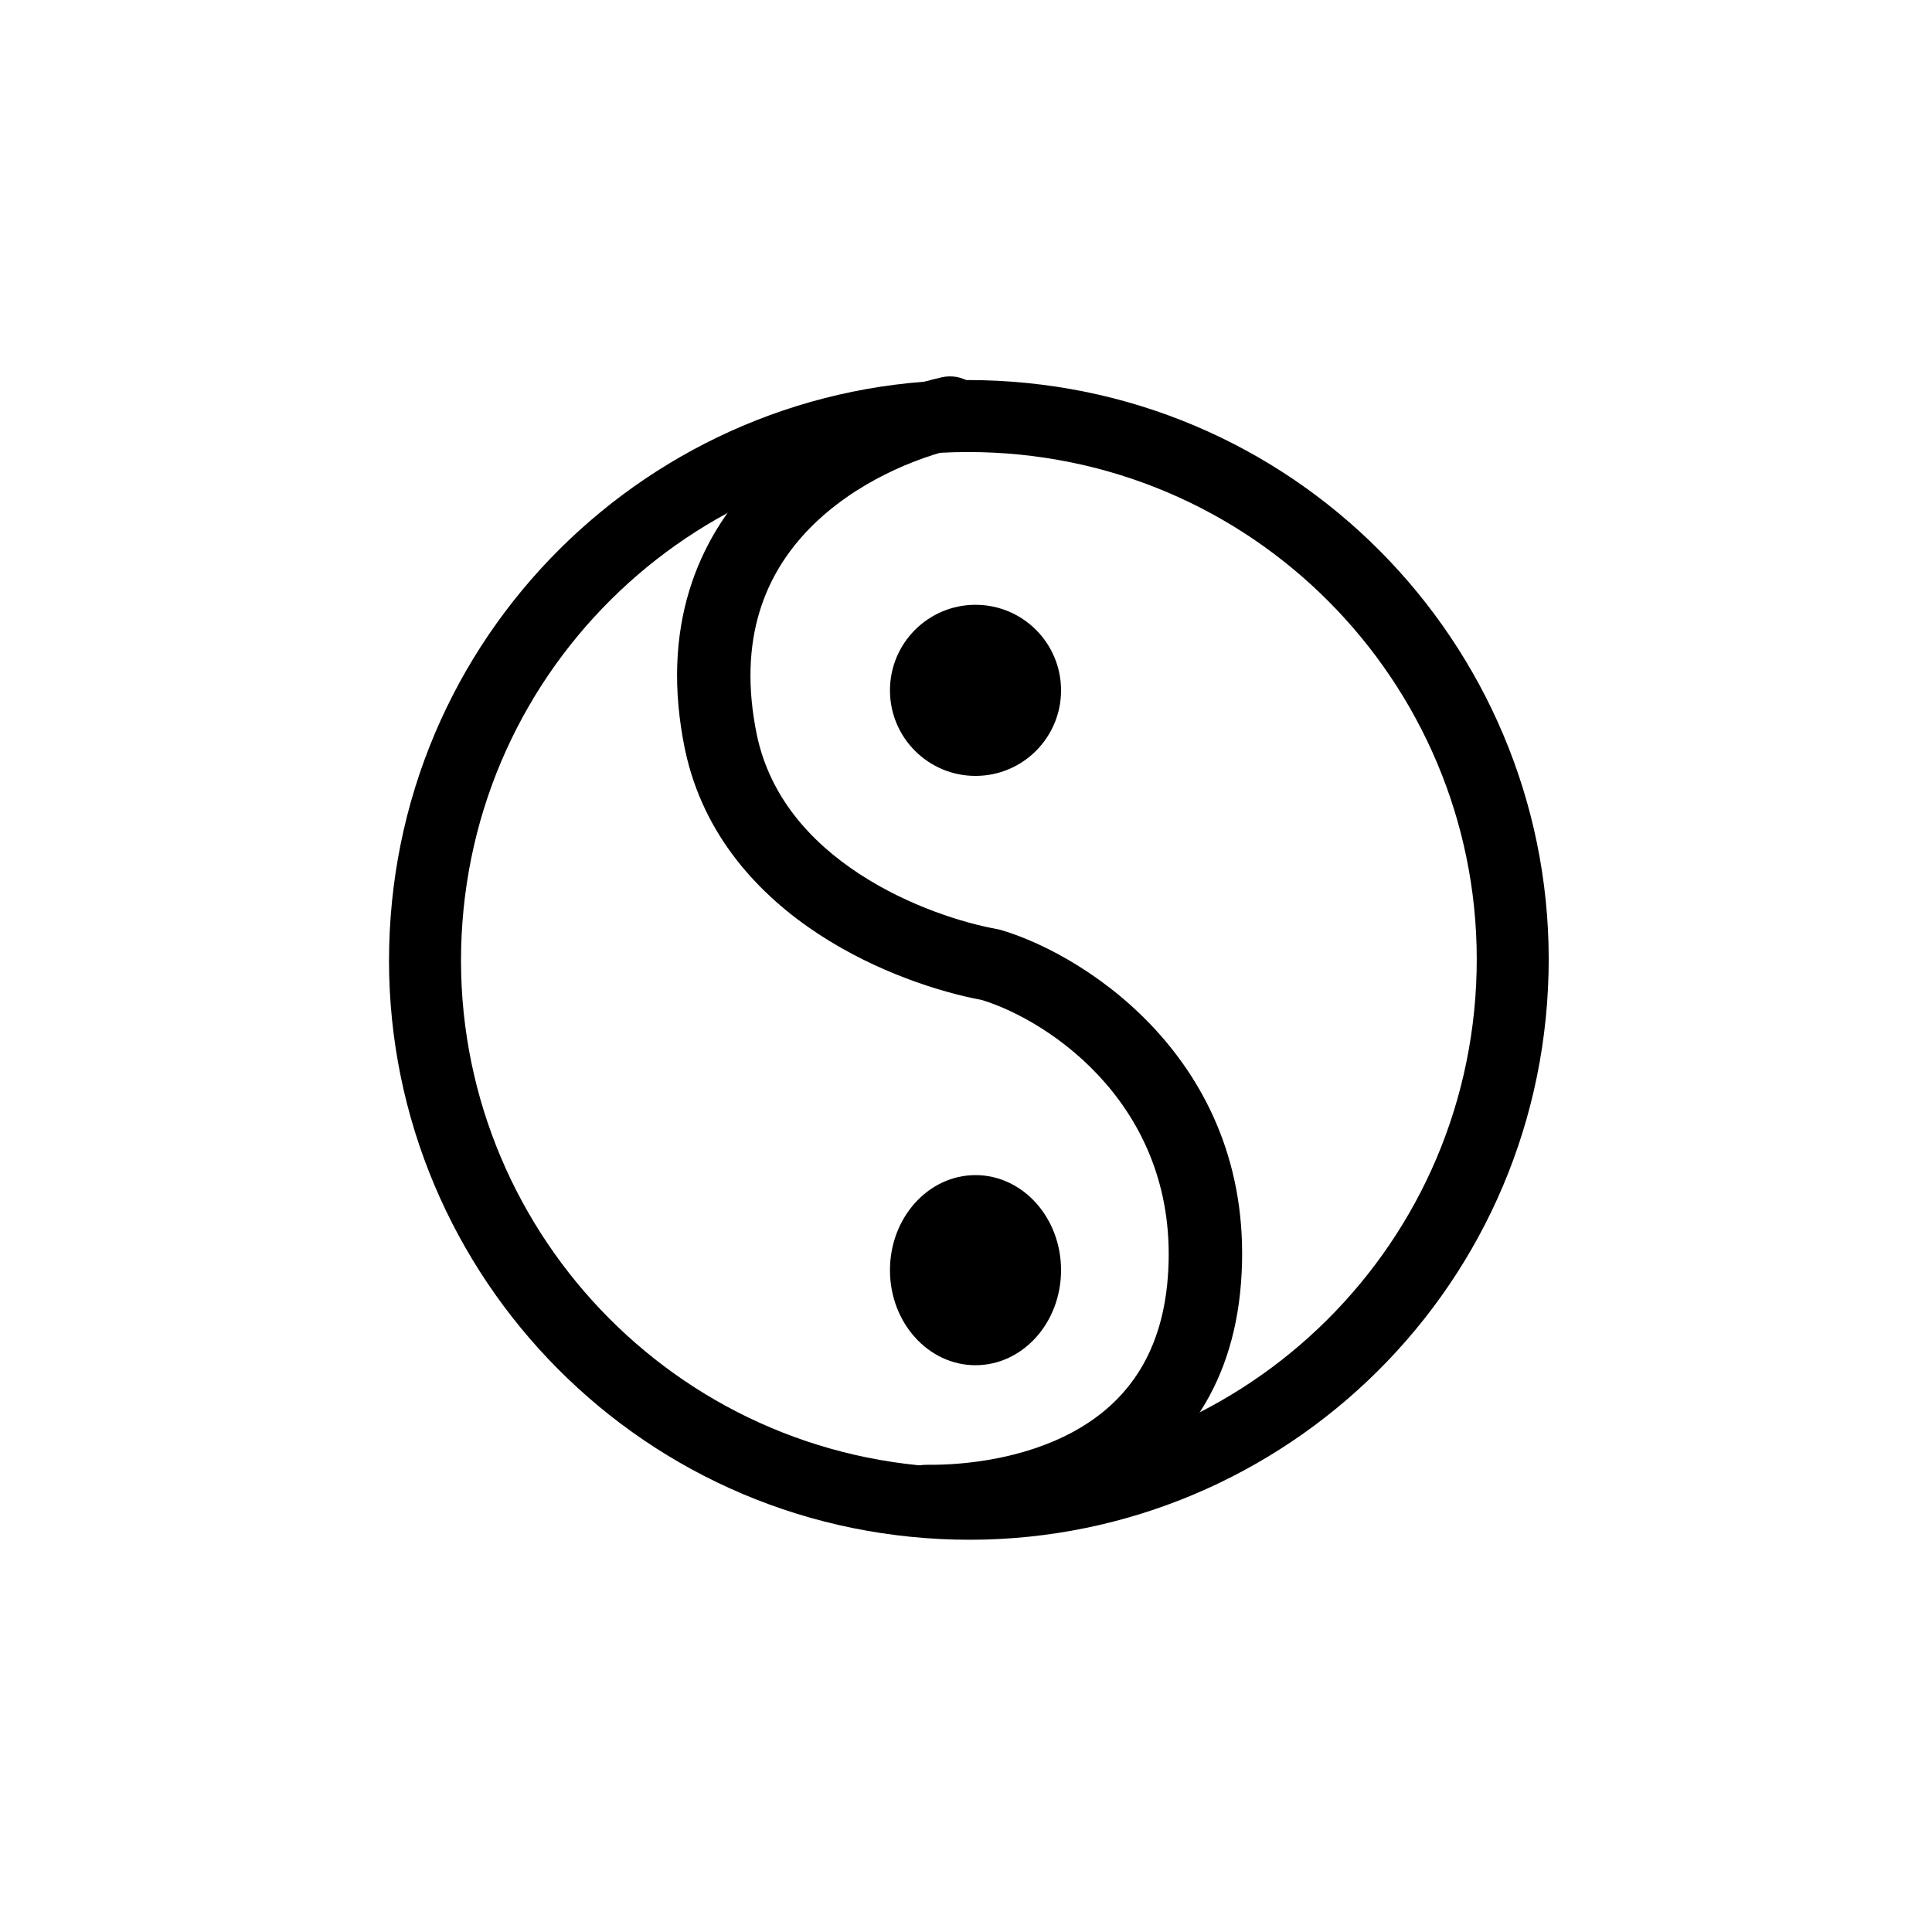 <?xml version="1.0" encoding="UTF-8"?>
<!-- Uploaded to: ICON Repo, www.iconrepo.com, Generator: ICON Repo Mixer Tools -->
<svg fill="#000000" width="800px" height="800px" version="1.1" viewBox="144 144 512 512" xmlns="http://www.w3.org/2000/svg">
 <g>
  <path d="m425.19 326.95c0 12.523-10.148 22.672-22.672 22.672-12.52 0-22.668-10.148-22.668-22.672 0-12.52 10.148-22.672 22.668-22.672 12.523 0 22.672 10.152 22.672 22.672z"/>
  <path d="m425.19 480.61c0 13.91-10.148 25.188-22.672 25.188-12.52 0-22.668-11.277-22.668-25.188 0-13.914 10.148-25.191 22.668-25.191 12.523 0 22.672 11.277 22.672 25.191z"/>
  <path d="m390.77 532.6c74.125 5.516 138.69-50.102 144.21-124.23 5.516-74.125-50.102-138.69-124.23-144.2-74.125-5.519-138.69 50.098-144.2 124.22-5.519 74.125 50.098 138.69 124.22 144.21zm-1.414 19.02c84.629 6.301 158.34-57.199 164.64-141.83 6.297-84.633-57.203-158.35-141.83-164.64-84.633-6.301-158.35 57.199-164.64 141.83-6.301 84.629 57.199 158.34 141.83 164.64z" fill-rule="evenodd"/>
  <path d="m405.25 251.21c1.207 5.172-2.055 10.32-7.289 11.504-11.254 2.543-27.539 9.172-39.418 21.332-11.426 11.695-19.312 28.973-13.938 54.875 3.488 16.332 14.199 28.207 27.098 36.656 12.984 8.5 27.465 13.012 36.578 14.652 0.359 0.066 0.711 0.148 1.062 0.254 23.277 6.918 67.812 36.035 63.551 93.316-2.16 29.012-16.988 46.508-34.723 56.277-17.152 9.449-36.527 11.461-48.793 11.32-5.367-0.062-9.68-4.414-9.625-9.719 0.051-5.305 4.449-9.551 9.82-9.492 10.434 0.121 26.02-1.684 39.102-8.891 12.496-6.883 23.18-18.875 24.82-40.941 3.312-44.488-30.773-67.621-49.246-73.332-11.176-2.09-27.941-7.406-43.273-17.441-15.676-10.266-30.551-25.969-35.406-48.762l-0.012-0.047c-6.723-32.344 3.266-55.996 18.973-72.078 15.258-15.617 35.371-23.613 49.059-26.707 5.234-1.18 10.457 2.051 11.66 7.223z" fill-rule="evenodd"/>
 </g>
</svg>